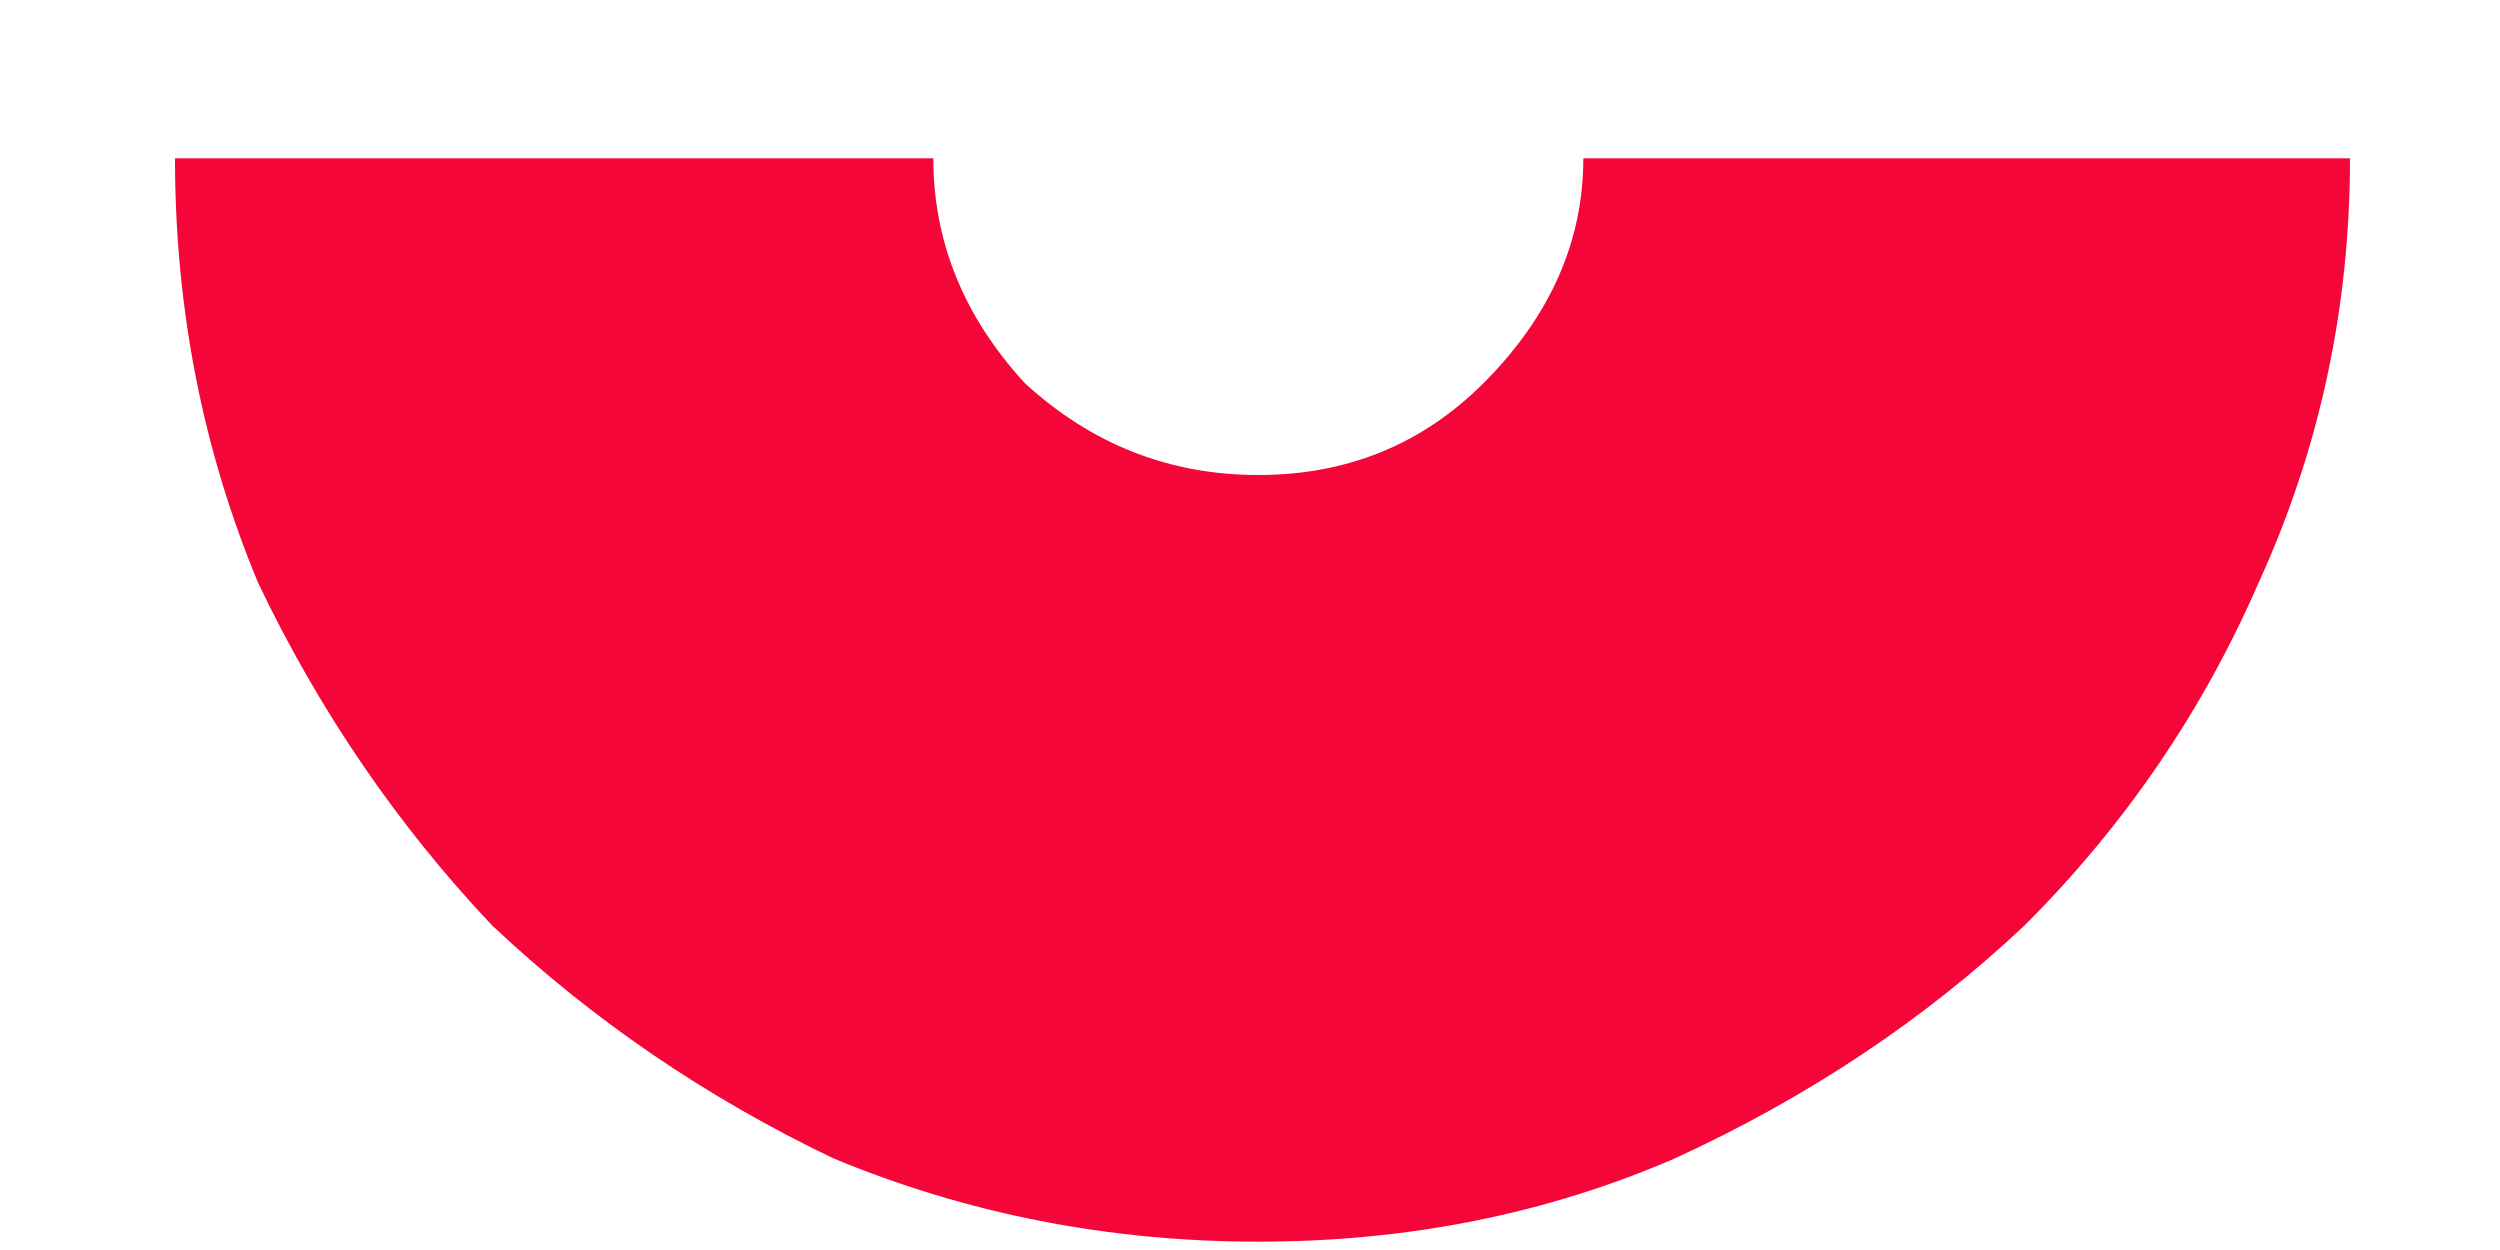 <?xml version="1.0" encoding="UTF-8"?> <svg xmlns="http://www.w3.org/2000/svg" viewBox="0 0 12.00 6.00" data-guides="{&quot;vertical&quot;:[],&quot;horizontal&quot;:[]}"><defs></defs><path fill="#f50638" stroke="none" fill-opacity="1" stroke-width="1" stroke-opacity="1" id="tSvg8f7eee8e9b" title="Path 1" d="M0.84 0.76C2.053 0.76 3.267 0.76 4.48 0.76C4.48 1.16 4.626 1.52 4.92 1.84C5.24 2.133 5.613 2.28 6.04 2.28C6.466 2.28 6.826 2.133 7.12 1.84C7.44 1.52 7.6 1.16 7.6 0.76C8.826 0.76 10.053 0.76 11.28 0.76C11.28 1.48 11.133 2.16 10.84 2.8C10.573 3.413 10.2 3.96 9.72 4.44C9.24 4.893 8.68 5.266 8.04 5.56C7.426 5.826 6.76 5.96 6.04 5.96C5.32 5.96 4.64 5.826 4 5.56C3.386 5.266 2.84 4.893 2.36 4.44C1.907 3.96 1.533 3.413 1.24 2.8C0.973 2.16 0.84 1.48 0.84 0.76Z"></path></svg> 